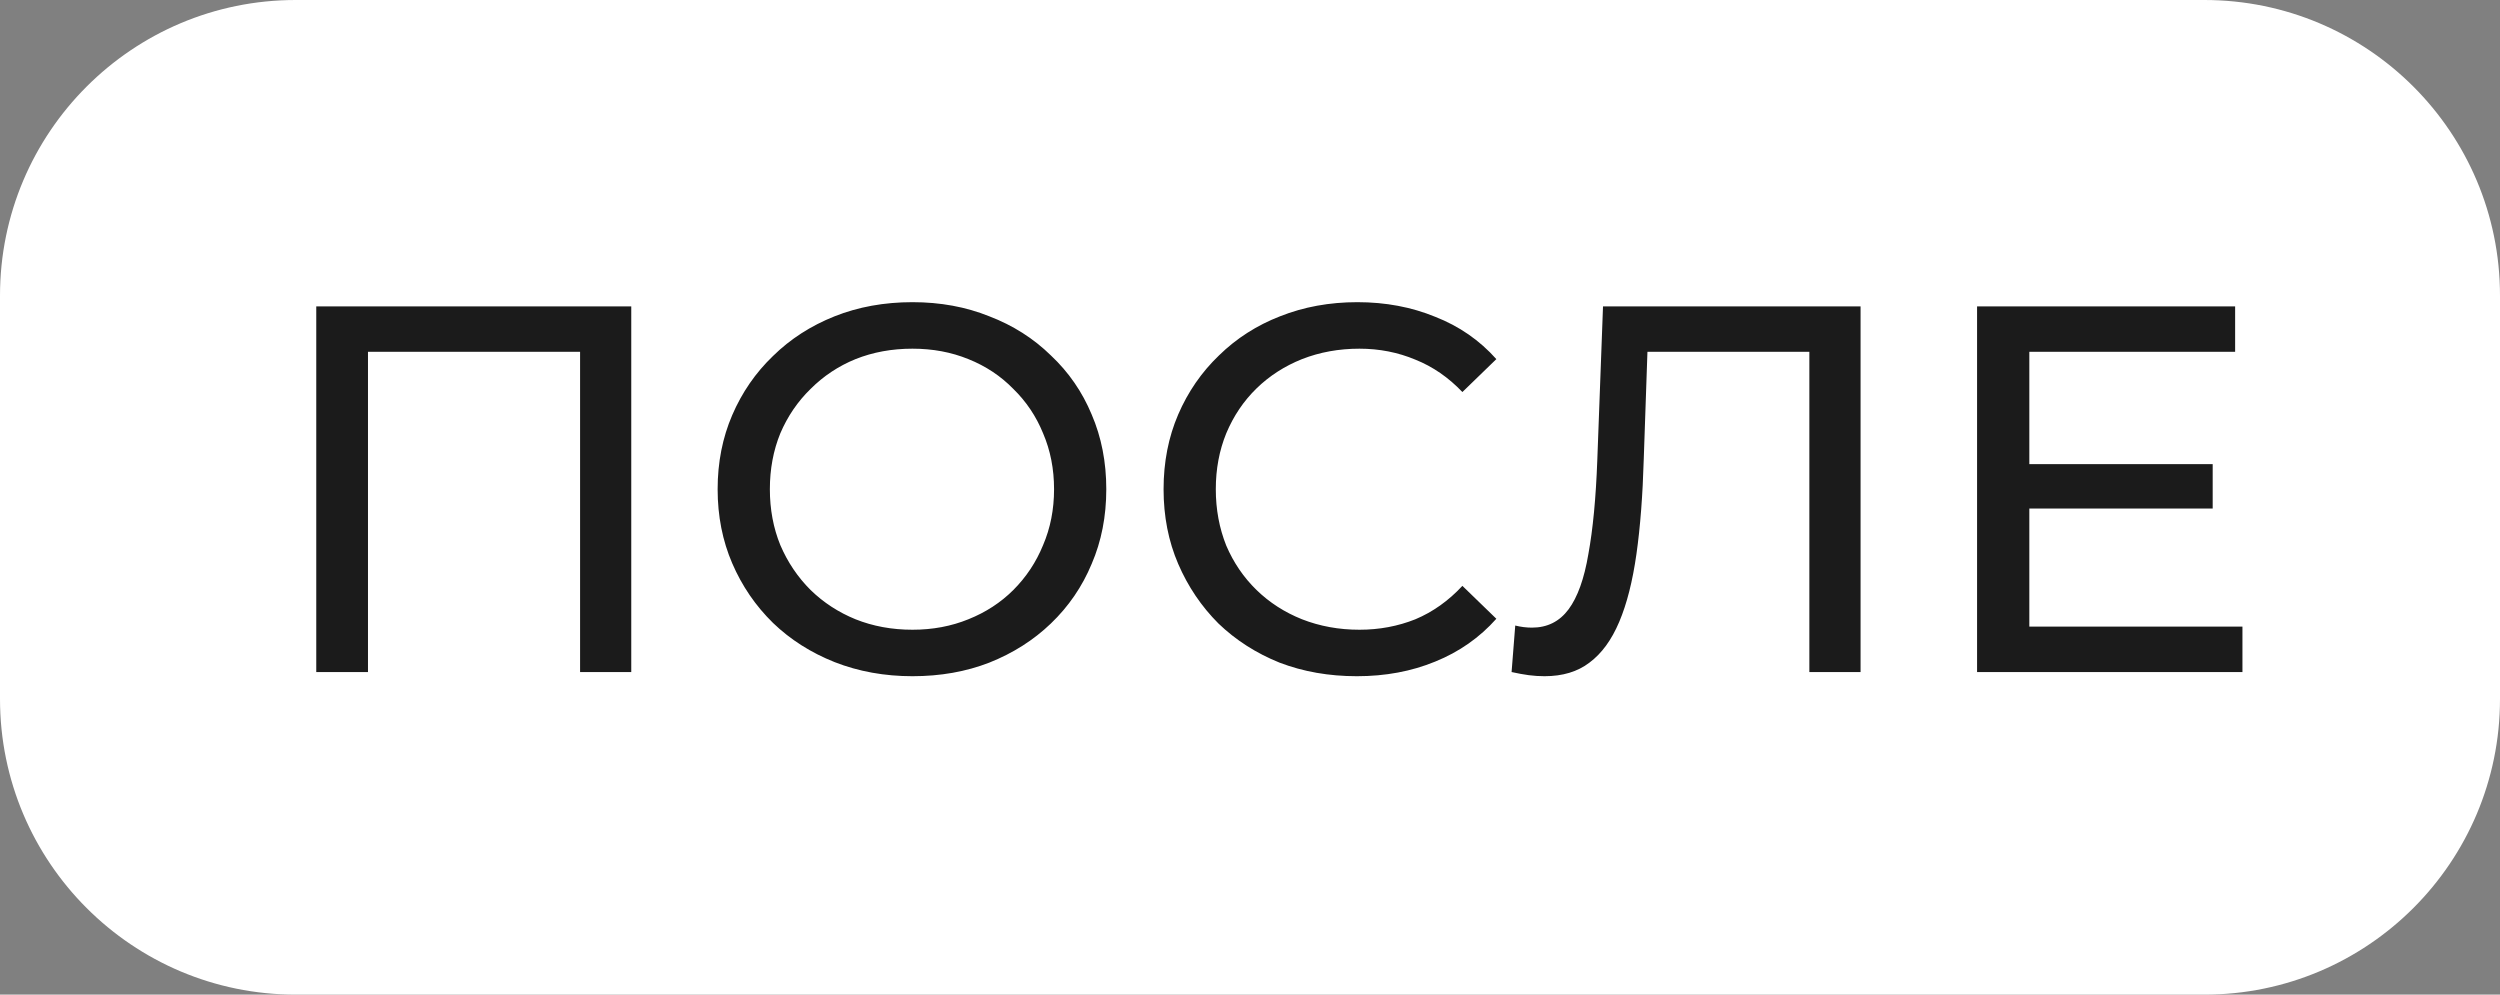<?xml version="1.0" encoding="UTF-8"?> <svg xmlns="http://www.w3.org/2000/svg" width="93" height="37" viewBox="0 0 93 37" fill="none"><rect x="0" y="0" width="93" height="37" fill="#808080" stroke="none"/> <path d="M93 11C93 4.925 88.075 0 82 0H11C4.925 0 0 4.925 0 11V26C0 32.075 4.925 37 11 37H82C88.075 37 93 32.075 93 26V11Z" fill="white"></path> <path d="M11.765 25V11.397H23.483V25H21.579V12.582L22.046 13.087H13.203L13.689 12.582V25H11.765ZM33.944 25.155C32.908 25.155 31.943 24.981 31.049 24.631C30.168 24.281 29.403 23.795 28.756 23.173C28.108 22.538 27.603 21.8 27.24 20.958C26.877 20.116 26.696 19.196 26.696 18.198C26.696 17.201 26.877 16.281 27.24 15.439C27.603 14.597 28.108 13.865 28.756 13.243C29.403 12.608 30.168 12.116 31.049 11.766C31.93 11.416 32.895 11.241 33.944 11.241C34.981 11.241 35.933 11.416 36.801 11.766C37.682 12.103 38.446 12.589 39.094 13.223C39.755 13.845 40.26 14.577 40.61 15.419C40.973 16.262 41.154 17.188 41.154 18.198C41.154 19.209 40.973 20.135 40.61 20.977C40.26 21.819 39.755 22.558 39.094 23.193C38.446 23.815 37.682 24.3 36.801 24.65C35.933 24.987 34.981 25.155 33.944 25.155ZM33.944 23.426C34.696 23.426 35.389 23.296 36.024 23.037C36.671 22.778 37.228 22.415 37.695 21.949C38.174 21.47 38.544 20.913 38.803 20.278C39.075 19.643 39.211 18.95 39.211 18.198C39.211 17.447 39.075 16.754 38.803 16.119C38.544 15.484 38.174 14.934 37.695 14.467C37.228 13.988 36.671 13.618 36.024 13.359C35.389 13.1 34.696 12.971 33.944 12.971C33.18 12.971 32.474 13.1 31.826 13.359C31.191 13.618 30.634 13.988 30.155 14.467C29.675 14.934 29.3 15.484 29.028 16.119C28.769 16.754 28.639 17.447 28.639 18.198C28.639 18.95 28.769 19.643 29.028 20.278C29.3 20.913 29.675 21.47 30.155 21.949C30.634 22.415 31.191 22.778 31.826 23.037C32.474 23.296 33.18 23.426 33.944 23.426ZM50.475 25.155C49.439 25.155 48.48 24.987 47.599 24.65C46.731 24.3 45.973 23.815 45.325 23.193C44.691 22.558 44.192 21.819 43.829 20.977C43.466 20.135 43.285 19.209 43.285 18.198C43.285 17.188 43.466 16.262 43.829 15.419C44.192 14.577 44.697 13.845 45.345 13.223C45.993 12.589 46.751 12.103 47.619 11.766C48.5 11.416 49.458 11.241 50.495 11.241C51.544 11.241 52.509 11.423 53.39 11.785C54.284 12.135 55.042 12.66 55.664 13.359L54.401 14.584C53.883 14.04 53.3 13.638 52.652 13.379C52.004 13.107 51.311 12.971 50.572 12.971C49.808 12.971 49.096 13.1 48.435 13.359C47.787 13.618 47.224 13.981 46.744 14.448C46.265 14.914 45.889 15.471 45.617 16.119C45.358 16.754 45.228 17.447 45.228 18.198C45.228 18.95 45.358 19.649 45.617 20.297C45.889 20.932 46.265 21.483 46.744 21.949C47.224 22.415 47.787 22.778 48.435 23.037C49.096 23.296 49.808 23.426 50.572 23.426C51.311 23.426 52.004 23.296 52.652 23.037C53.3 22.765 53.883 22.351 54.401 21.794L55.664 23.018C55.042 23.717 54.284 24.249 53.39 24.611C52.509 24.974 51.538 25.155 50.475 25.155ZM57.456 25.155C57.261 25.155 57.067 25.142 56.873 25.117C56.678 25.091 56.465 25.052 56.231 25L56.367 23.27C56.575 23.322 56.782 23.348 56.989 23.348C57.559 23.348 58.013 23.121 58.35 22.668C58.687 22.215 58.933 21.528 59.088 20.608C59.257 19.688 59.367 18.529 59.419 17.13L59.632 11.397H69.213V25H67.308V12.582L67.775 13.087H60.876L61.303 12.563L61.148 17.071C61.109 18.419 61.019 19.598 60.876 20.608C60.733 21.619 60.52 22.461 60.235 23.134C59.95 23.808 59.581 24.313 59.127 24.65C58.687 24.987 58.129 25.155 57.456 25.155ZM75.316 17.265H82.312V18.917H75.316V17.265ZM75.491 23.309H83.419V25H73.547V11.397H83.147V13.087H75.491V23.309Z" fill="#1B1B1B"></path> </svg> 